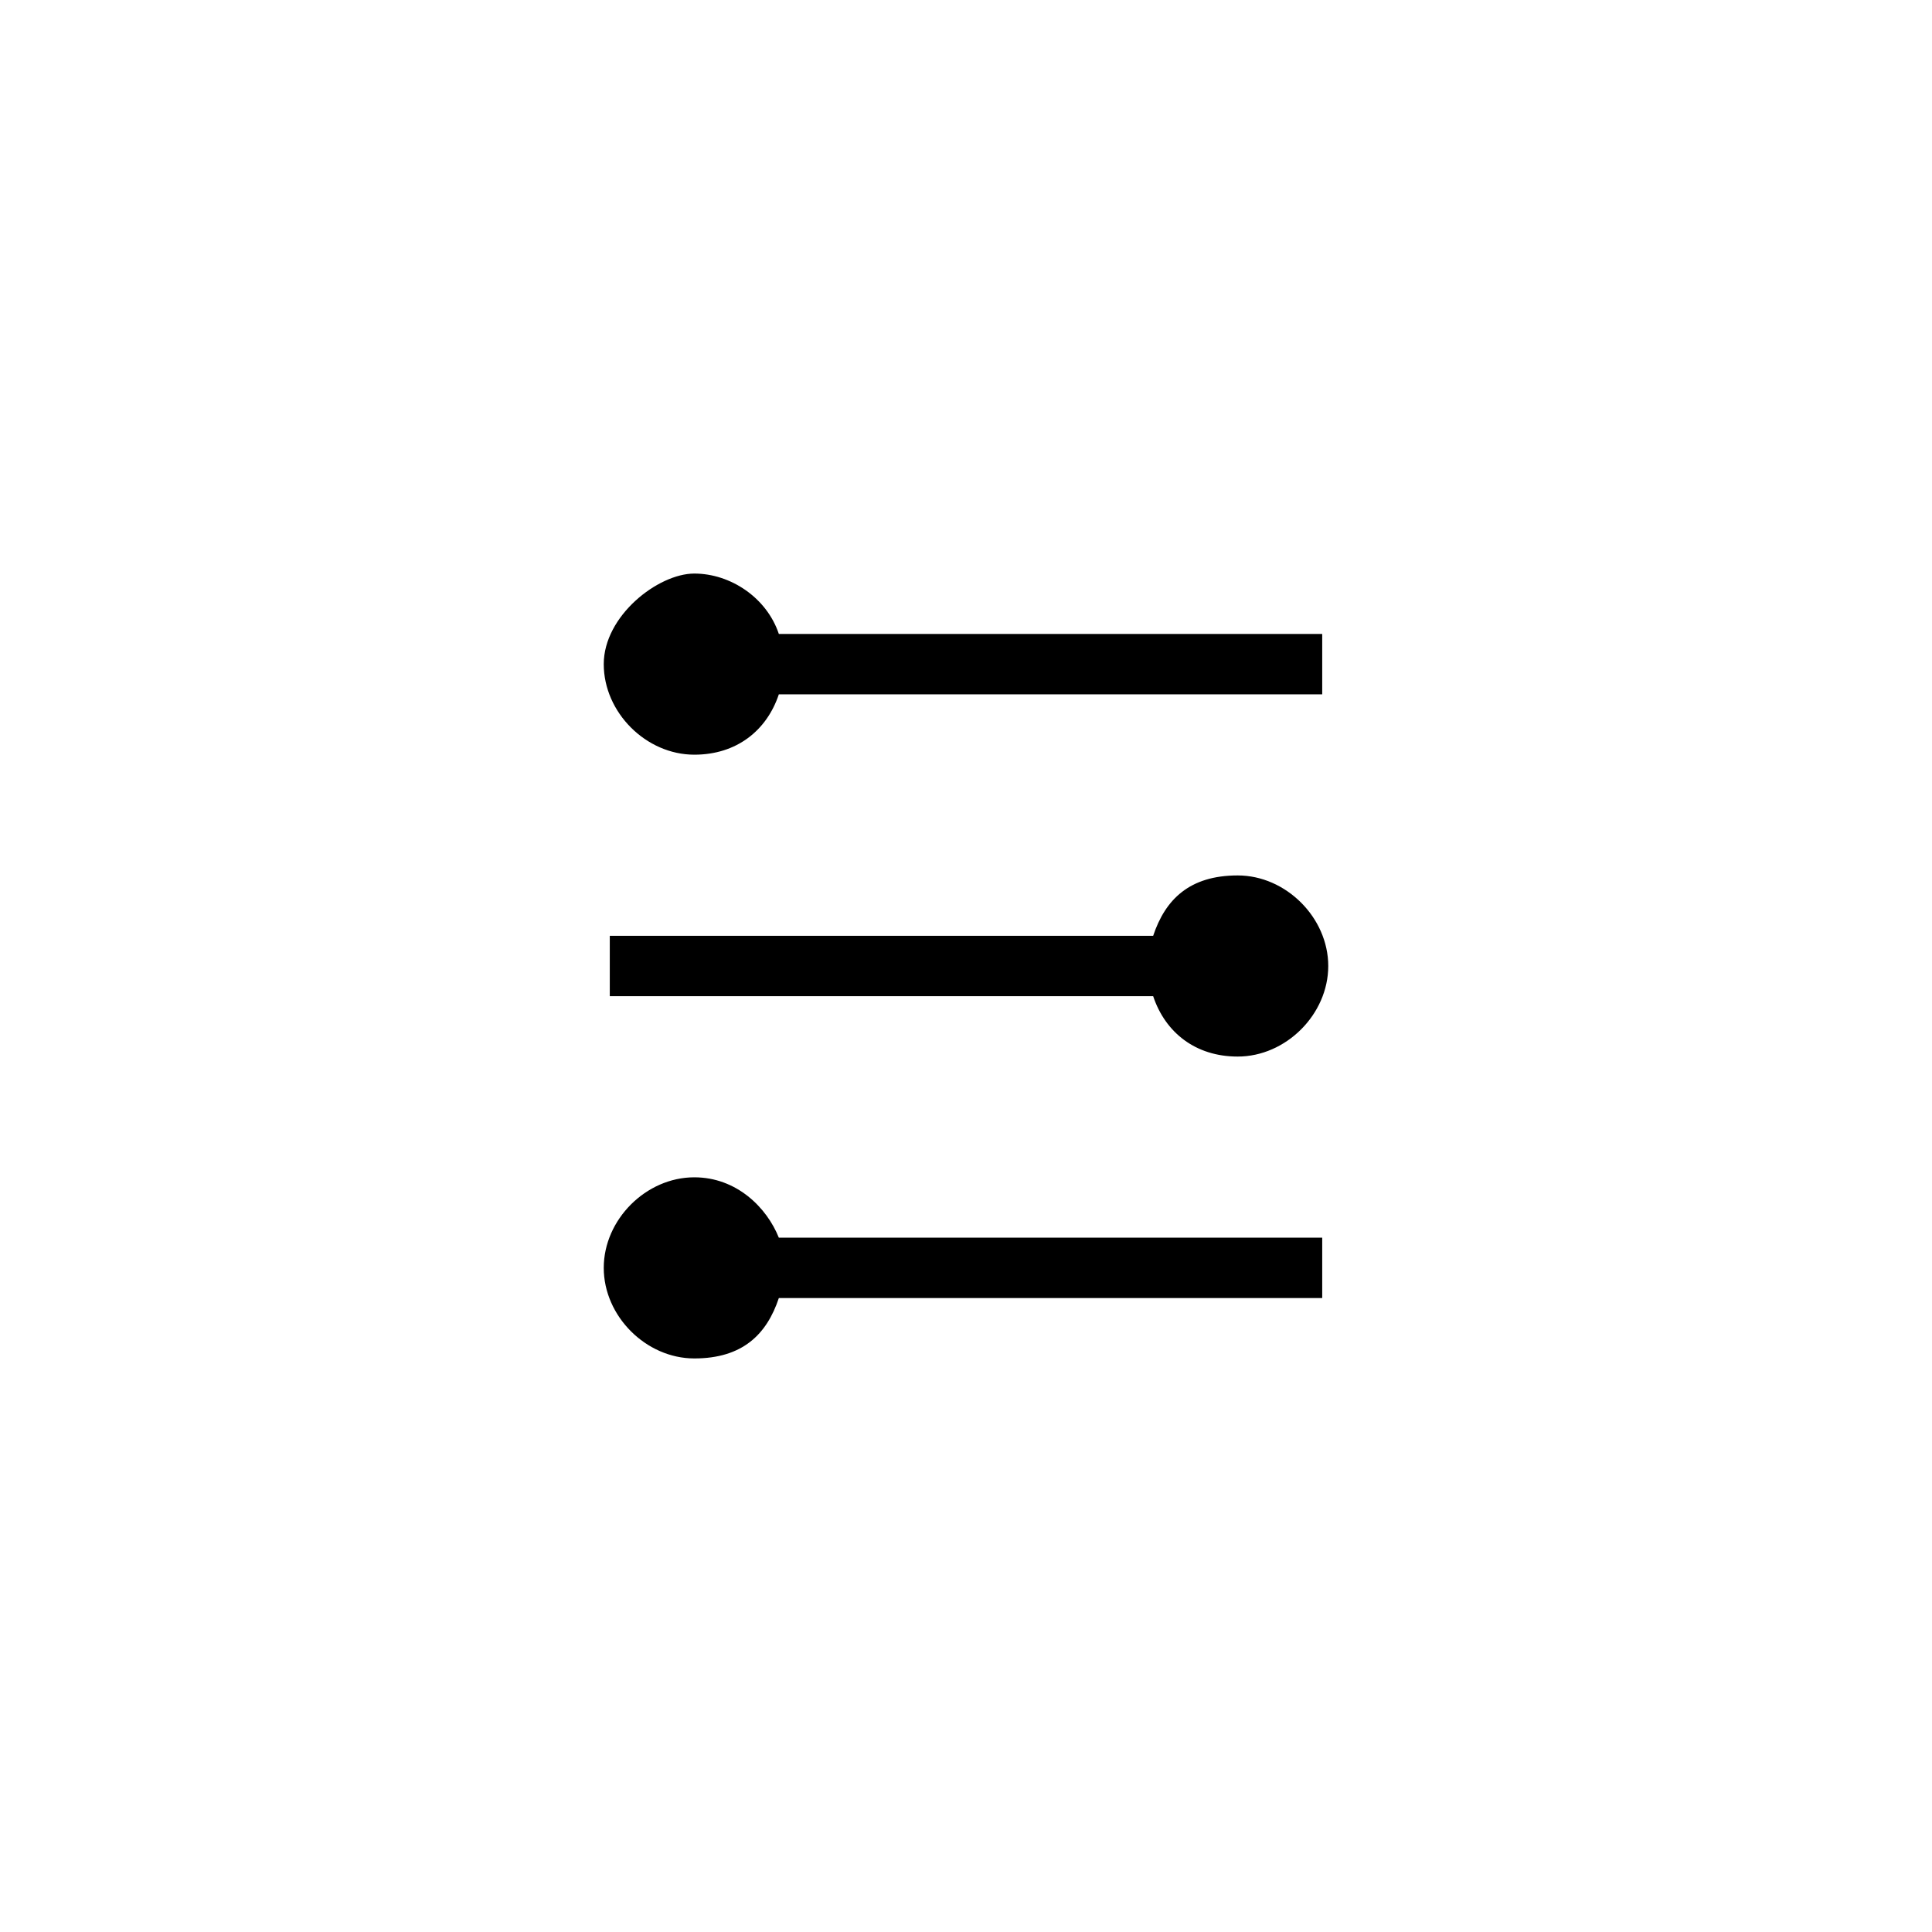 <?xml version="1.0" encoding="UTF-8"?>
<svg id="Layer_1" data-name="Layer 1" xmlns="http://www.w3.org/2000/svg" version="1.1" viewBox="0 0 32 32">
  <defs>
    <style>
      .cls-1 {
        fill: #000;
        stroke-width: 0px;
      }
    </style>
  </defs>
  <path class="cls-1" d="M11.5,12.5c.7,0,1.2-.4,1.4-1h9v-1h-9c-.2-.6-.8-1-1.4-1s-1.5.7-1.5,1.5.7,1.5,1.5,1.5Z"/>
  <path class="cls-1" d="M20.5,17.5c.8,0,1.5-.7,1.5-1.5s-.7-1.5-1.5-1.5-1.2.4-1.4,1h-9v1h9c.2.6.7,1,1.4,1Z"/>
  <path class="cls-1" d="M11.5,19.5c-.8,0-1.5.7-1.5,1.5s.7,1.5,1.5,1.5,1.2-.4,1.4-1h9v-1h-9c-.2-.5-.7-1-1.4-1Z"/>
</svg>